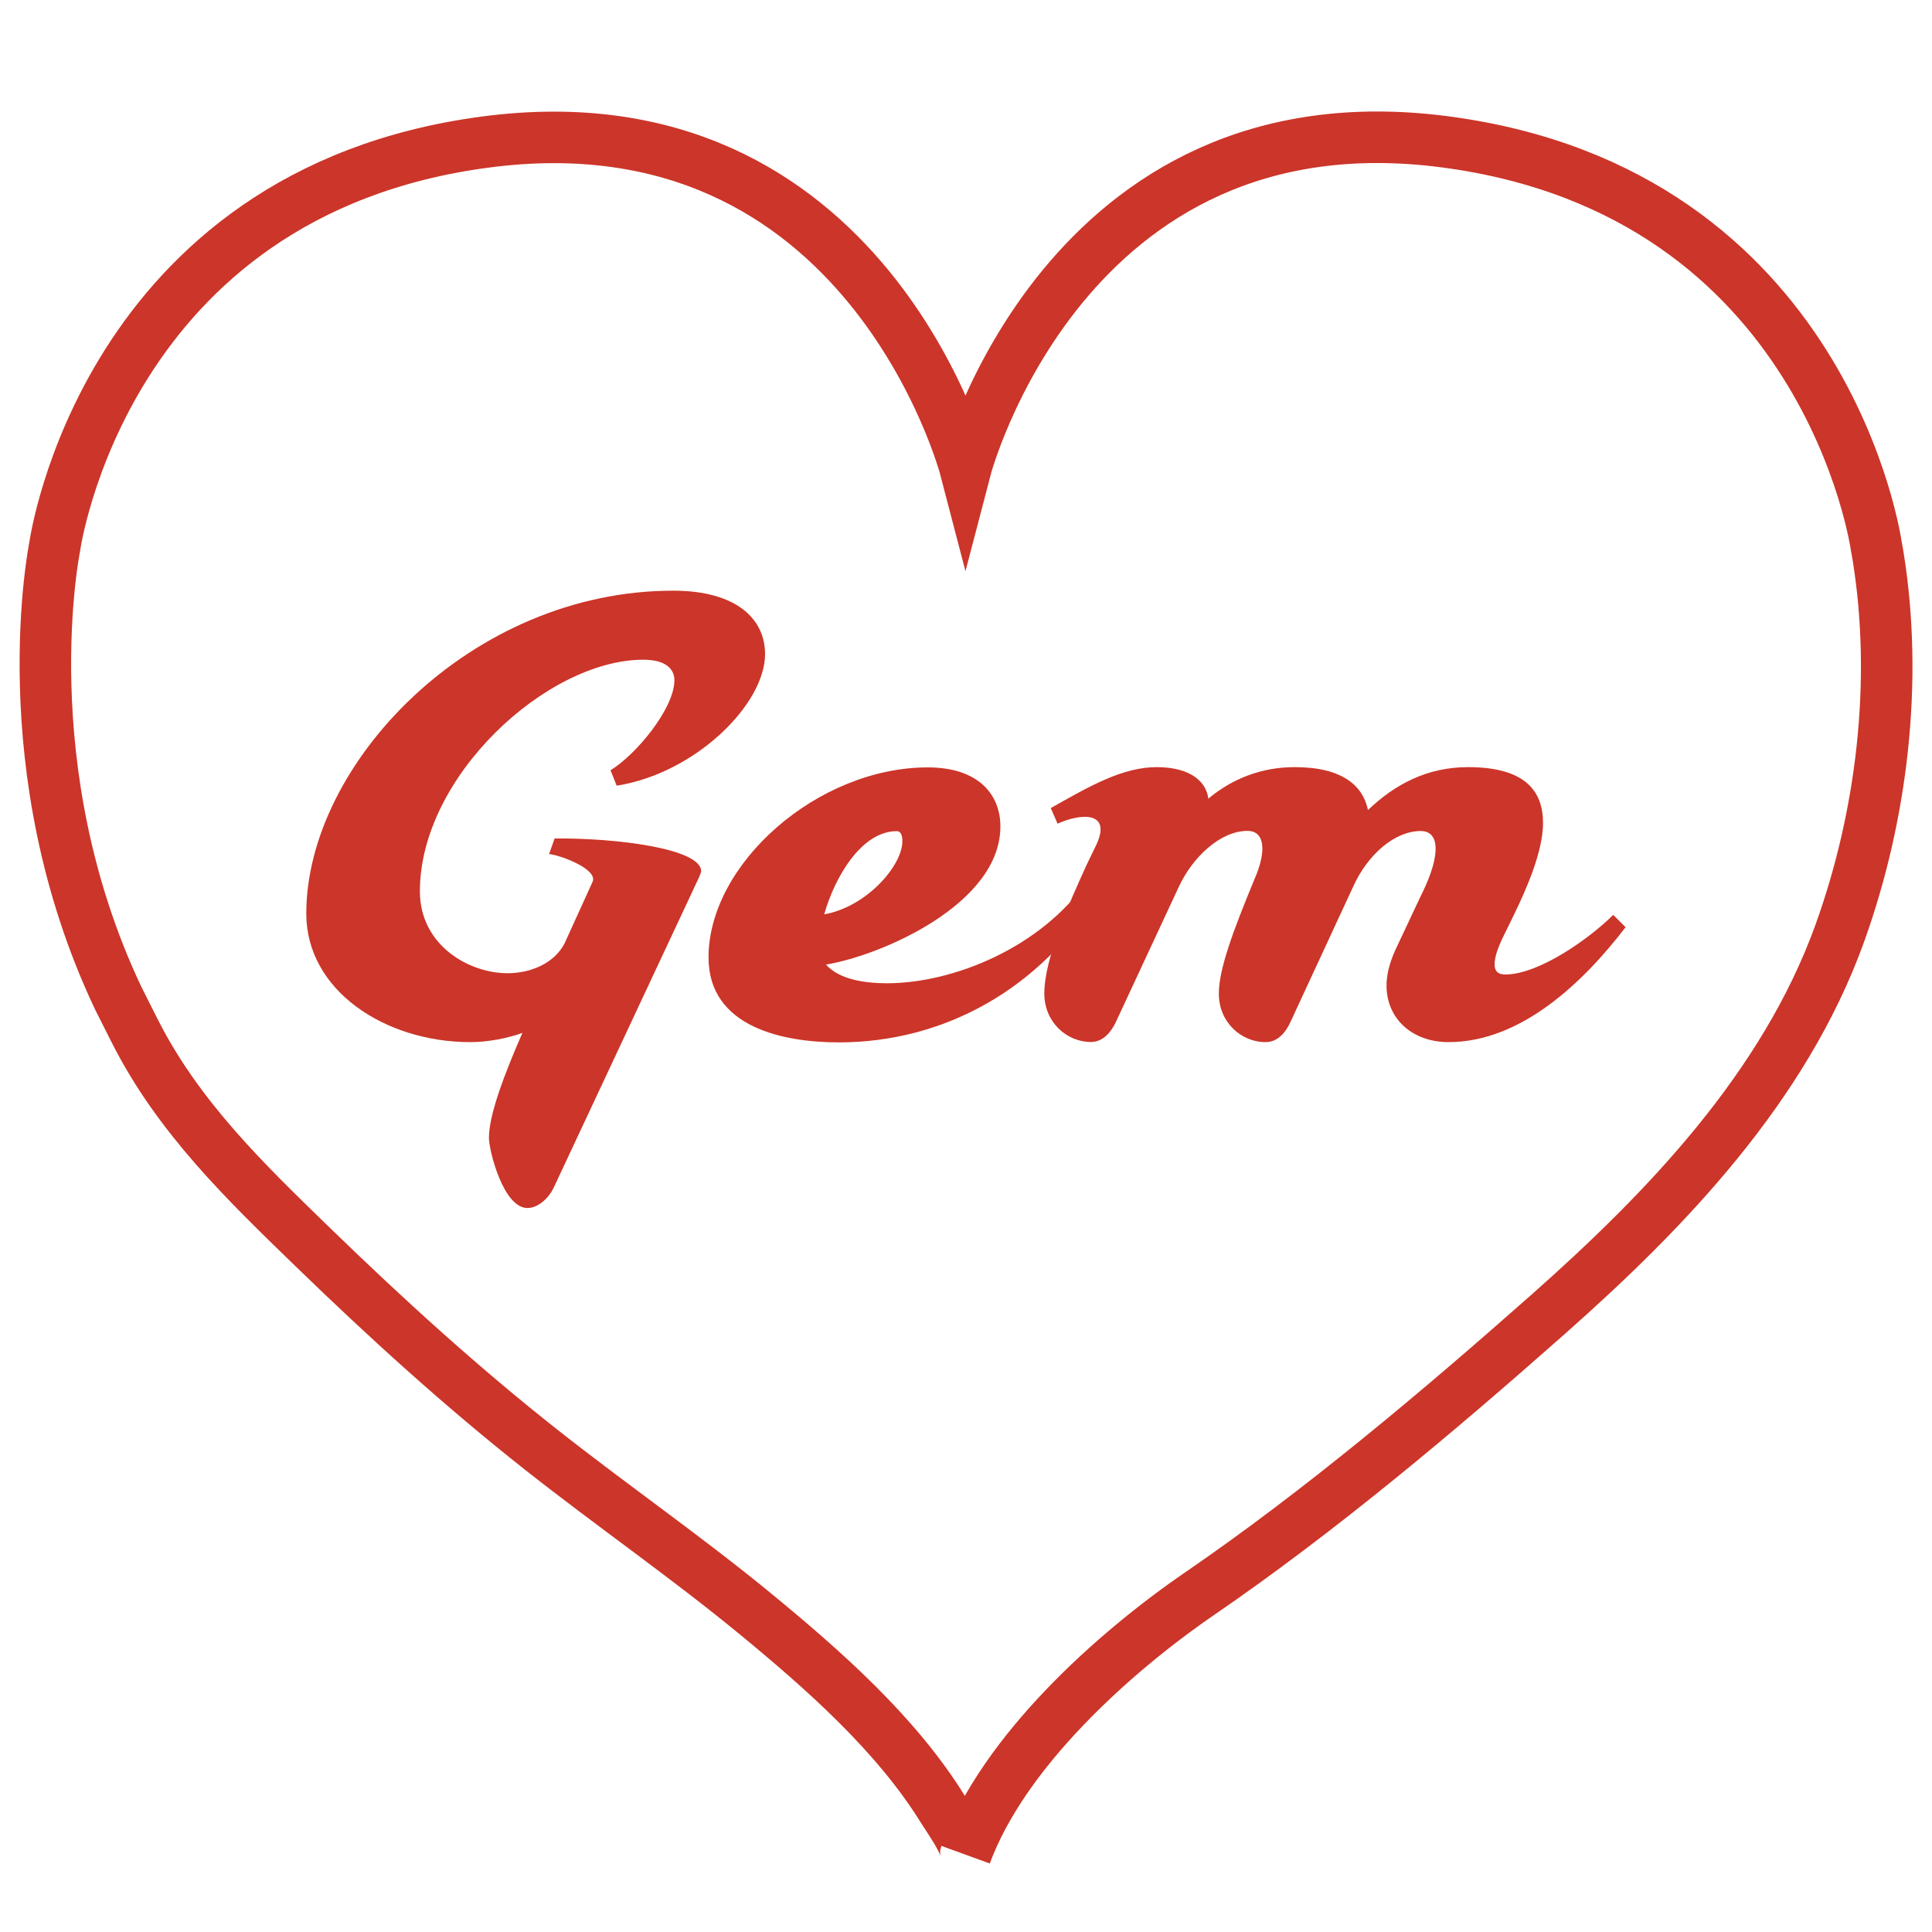 <?xml version="1.0" encoding="utf-8"?>
<!-- Generator: Adobe Illustrator 23.0.2, SVG Export Plug-In . SVG Version: 6.00 Build 0)  -->
<svg version="1.1" id="Layer_1" xmlns="http://www.w3.org/2000/svg" xmlns:xlink="http://www.w3.org/1999/xlink" x="0px" y="0px"
	 viewBox="0 0 150 150" style="enable-background:new 0 0 150 150;" xml:space="preserve">
<style type="text/css">
	.st0{fill:none;stroke:#CC3529;stroke-width:4;stroke-miterlimit:10;}
	.st1{fill:#CC3529;}
</style>
<path class="st0" d="M145.68,42.43c0,0-3.79-27.48-33.43-31.41c-29.64-3.93-37.29,25.4-37.29,25.4S67.32,7.1,37.68,11.03
	C8.04,14.95,4.25,42.43,4.25,42.43S0.73,59.63,9.17,77.48c0,0,1.28,2.54,1.28,2.54c3.38,6.7,8.6,11.73,13.86,16.83
	c5.68,5.51,11.54,10.84,17.74,15.73c5.49,4.33,11.24,8.31,16.65,12.76c5.21,4.29,10.91,9.3,14.52,15.16
	c0.33,0.54,1.98,2.85,1.75,3.49c2.94-7.99,11.44-15.64,18.17-20.26c9.36-6.42,18.48-14.1,27.05-21.68
	c9.2-8.14,18.34-17.66,22.64-29.56c3.29-9.13,4.54-19.55,3-29.21C145.78,43,145.74,42.72,145.68,42.43z"/>
<path class="st1" d="M42.97,92.25c-0.34,0.72-1.16,1.54-2.02,1.54c-1.88,0-2.99-4.48-2.99-5.45c0-1.79,1.21-4.97,2.6-8.15
	c-1.16,0.43-2.7,0.72-4.05,0.72c-6.6,0-12.73-4-12.73-9.98c0-11.62,12.77-25.07,28.49-25.07c4.87,0,7.13,2.17,7.13,4.92
	c0,3.9-5.4,9.25-11.52,10.22l-0.48-1.2c1.93-1.16,4.96-4.77,4.96-6.99c0-0.87-0.67-1.59-2.41-1.59c-7.47,0-17.35,9.06-17.35,17.98
	c0,4.19,3.81,6.36,6.8,6.36c1.88,0,3.66-0.82,4.43-2.31l2.17-4.77c0.48-1.01-2.6-2.12-3.37-2.17l0.43-1.21
	c4.72-0.05,11.38,0.77,11.38,2.55c0,0.05-0.1,0.29-0.15,0.43L42.97,92.25z"/>
<path class="st1" d="M64.13,74.89c1.06,1.21,3.18,1.45,4.72,1.45c5.25,0,12-2.84,15.52-7.9l1.01,0.82
	c-4.58,7.57-12.15,11.67-20.25,11.67c-4.19,0-10.12-1.11-10.12-6.6c0-7.28,8.48-14.75,17.02-14.75c3.95,0,5.64,2.12,5.64,4.58
	C77.68,70.17,68.47,74.17,64.13,74.89z M63.99,70.99c3.28-0.58,6.07-3.76,6.07-5.69c0-0.48-0.14-0.77-0.43-0.77
	C66.88,64.53,64.81,68.1,63.99,70.99z"/>
<path class="st1" d="M85.05,65.73c1.35-2.7-1.01-2.65-2.94-1.78l-0.53-1.21c3.08-1.74,5.59-3.18,8.24-3.18c2.02,0,3.76,0.72,4,2.46
	l0.1-0.1c1.78-1.45,4-2.36,6.6-2.36c3.71,0,5.3,1.45,5.69,3.33c2.07-1.98,4.58-3.33,7.76-3.33c4.48,0,5.83,1.88,5.83,4.34
	c0,2.22-1.3,5.16-2.31,7.23l-0.87,1.78c-0.29,0.63-0.58,1.35-0.58,1.98c0,0.43,0.19,0.77,0.82,0.77c2.65,0,6.6-2.84,8.39-4.63
	l0.96,0.96c-3.33,4.34-8.15,8.92-13.74,8.92c-2.84,0-4.82-1.83-4.82-4.39c0-0.77,0.19-1.69,0.72-2.84l1.93-4.1
	c0.53-1.06,1.16-2.51,1.16-3.71c0-0.72-0.29-1.35-1.16-1.35c-1.98,0-4.1,1.78-5.25,4.34l-4.87,10.51c-0.34,0.72-0.92,1.54-1.93,1.54
	c-1.88,0-3.62-1.54-3.62-3.76c0-1.88,1.06-4.77,2.8-8.97c0.34-0.77,0.58-1.64,0.58-2.27c0-0.77-0.29-1.4-1.16-1.4
	c-2.12,0-4.29,2.07-5.35,4.39l-4.87,10.46c-0.34,0.72-0.96,1.54-1.93,1.54c-1.88,0-3.62-1.54-3.62-3.76c0-2.75,1.98-7.13,3.28-9.98
	L85.05,65.73z"/>
</svg>
